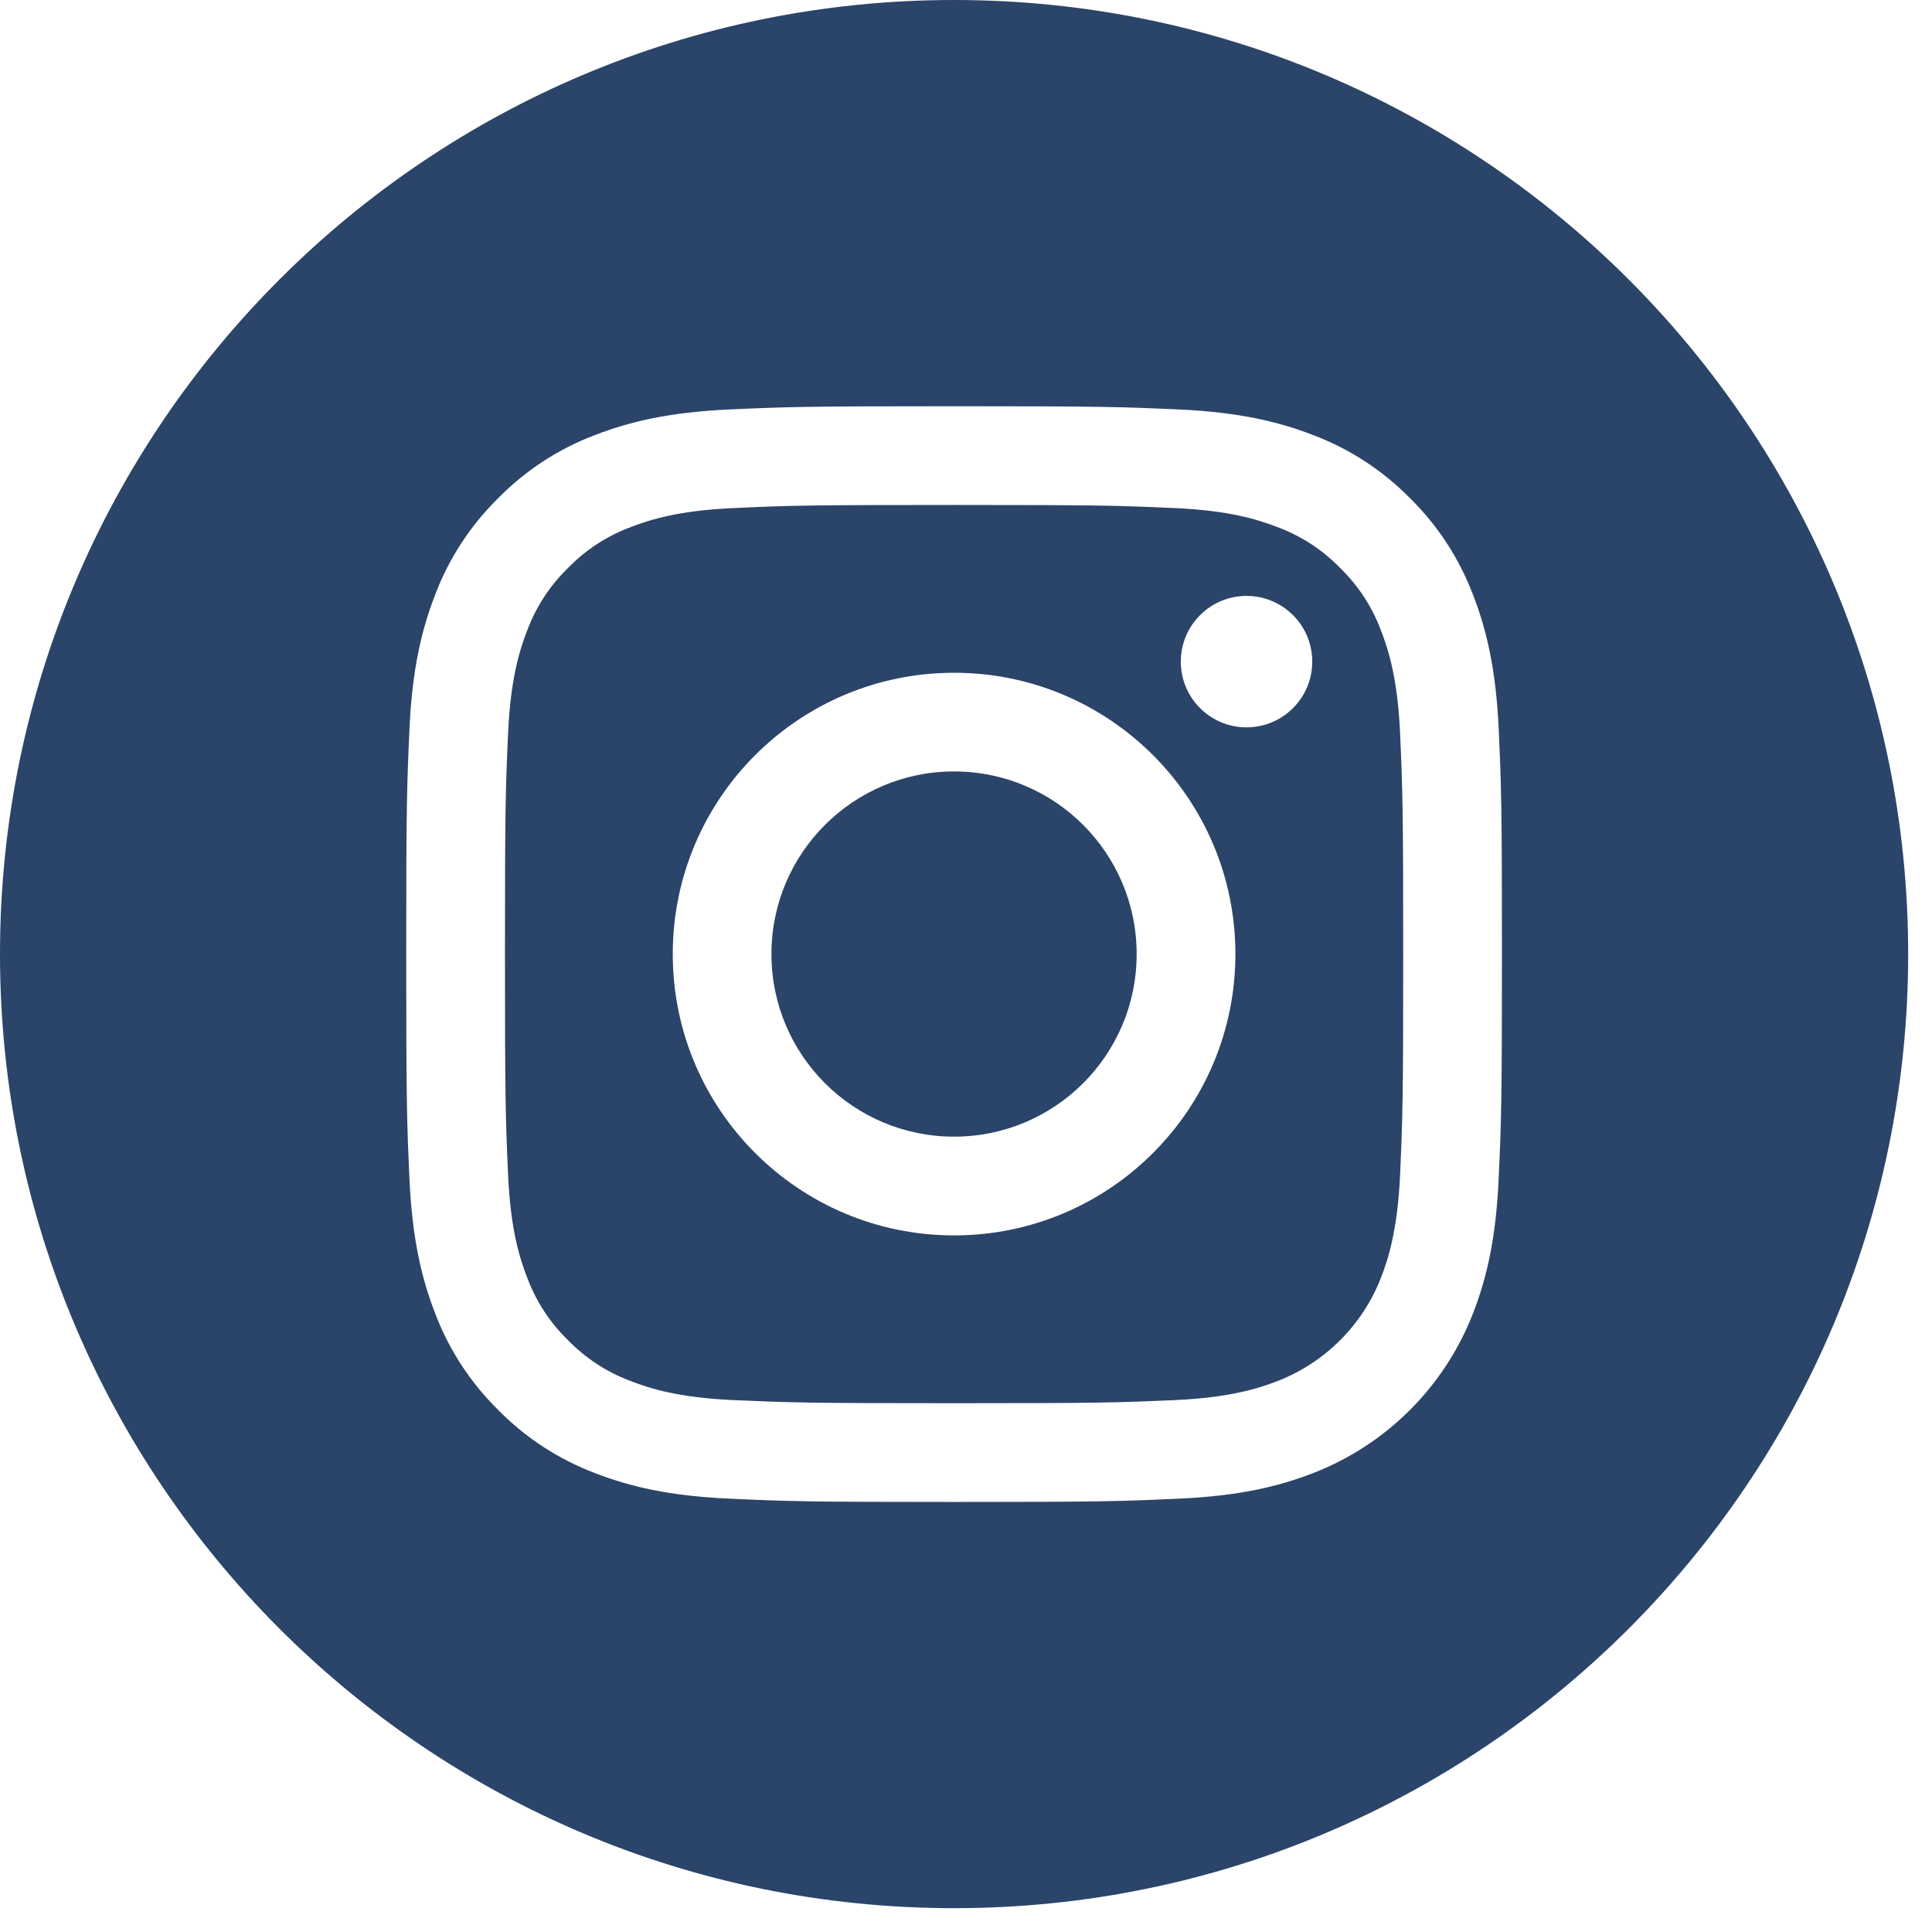 <svg width="27" height="27" viewBox="0 0 27 27" fill="none" xmlns="http://www.w3.org/2000/svg">
<path d="M15.885 13.333C15.885 14.743 14.743 15.885 13.333 15.885C11.924 15.885 10.781 14.743 10.781 13.333C10.781 11.924 11.924 10.781 13.333 10.781C14.743 10.781 15.885 11.924 15.885 13.333Z" fill="#2B4469"/>
<path d="M19.302 8.818C19.179 8.485 18.983 8.185 18.729 7.938C18.482 7.683 18.181 7.488 17.849 7.365C17.579 7.26 17.174 7.135 16.427 7.101C15.62 7.065 15.378 7.057 13.334 7.057C11.289 7.057 11.047 7.064 10.24 7.101C9.493 7.135 9.088 7.26 8.818 7.365C8.485 7.488 8.185 7.683 7.938 7.938C7.683 8.185 7.488 8.485 7.365 8.818C7.26 9.088 7.135 9.493 7.101 10.24C7.065 11.047 7.057 11.289 7.057 13.334C7.057 15.378 7.065 15.62 7.101 16.427C7.135 17.174 7.26 17.579 7.365 17.849C7.488 18.181 7.683 18.482 7.938 18.729C8.185 18.983 8.485 19.179 8.818 19.302C9.088 19.407 9.493 19.532 10.24 19.566C11.047 19.602 11.289 19.61 13.333 19.61C15.378 19.61 15.62 19.602 16.427 19.566C17.174 19.532 17.579 19.407 17.849 19.302C18.517 19.044 19.044 18.517 19.302 17.849C19.407 17.579 19.531 17.174 19.566 16.427C19.602 15.62 19.61 15.378 19.61 13.334C19.61 11.289 19.602 11.047 19.566 10.24C19.532 9.493 19.407 9.088 19.302 8.818ZM13.334 17.265C11.162 17.265 9.402 15.505 9.402 13.333C9.402 11.162 11.162 9.402 13.334 9.402C15.505 9.402 17.265 11.162 17.265 13.333C17.265 15.505 15.505 17.265 13.334 17.265ZM17.42 10.165C16.913 10.165 16.502 9.754 16.502 9.246C16.502 8.739 16.913 8.328 17.42 8.328C17.928 8.328 18.339 8.739 18.339 9.246C18.339 9.754 17.928 10.165 17.42 10.165Z" fill="#2B4469"/>
<path d="M13.333 0C5.971 0 0 5.971 0 13.333C0 20.696 5.971 26.667 13.333 26.667C20.696 26.667 26.667 20.696 26.667 13.333C26.667 5.971 20.696 0 13.333 0ZM20.943 16.49C20.906 17.305 20.777 17.861 20.588 18.348C20.19 19.377 19.377 20.19 18.348 20.588C17.861 20.777 17.305 20.906 16.49 20.943C15.674 20.981 15.413 20.99 13.334 20.99C11.254 20.99 10.993 20.981 10.177 20.943C9.362 20.906 8.805 20.777 8.318 20.588C7.807 20.395 7.345 20.094 6.962 19.704C6.573 19.322 6.272 18.859 6.079 18.348C5.89 17.861 5.761 17.305 5.723 16.49C5.686 15.673 5.677 15.413 5.677 13.333C5.677 11.254 5.686 10.993 5.723 10.177C5.76 9.362 5.89 8.805 6.079 8.318C6.271 7.807 6.573 7.345 6.962 6.962C7.345 6.573 7.807 6.271 8.318 6.079C8.805 5.89 9.362 5.761 10.177 5.723C10.993 5.686 11.254 5.677 13.333 5.677C15.413 5.677 15.673 5.686 16.49 5.723C17.305 5.761 17.861 5.89 18.348 6.079C18.859 6.271 19.322 6.573 19.705 6.962C20.094 7.345 20.395 7.807 20.588 8.318C20.777 8.805 20.906 9.362 20.944 10.177C20.981 10.993 20.99 11.254 20.99 13.333C20.99 15.413 20.981 15.673 20.943 16.49Z" fill="#2B4469"/>
</svg>
